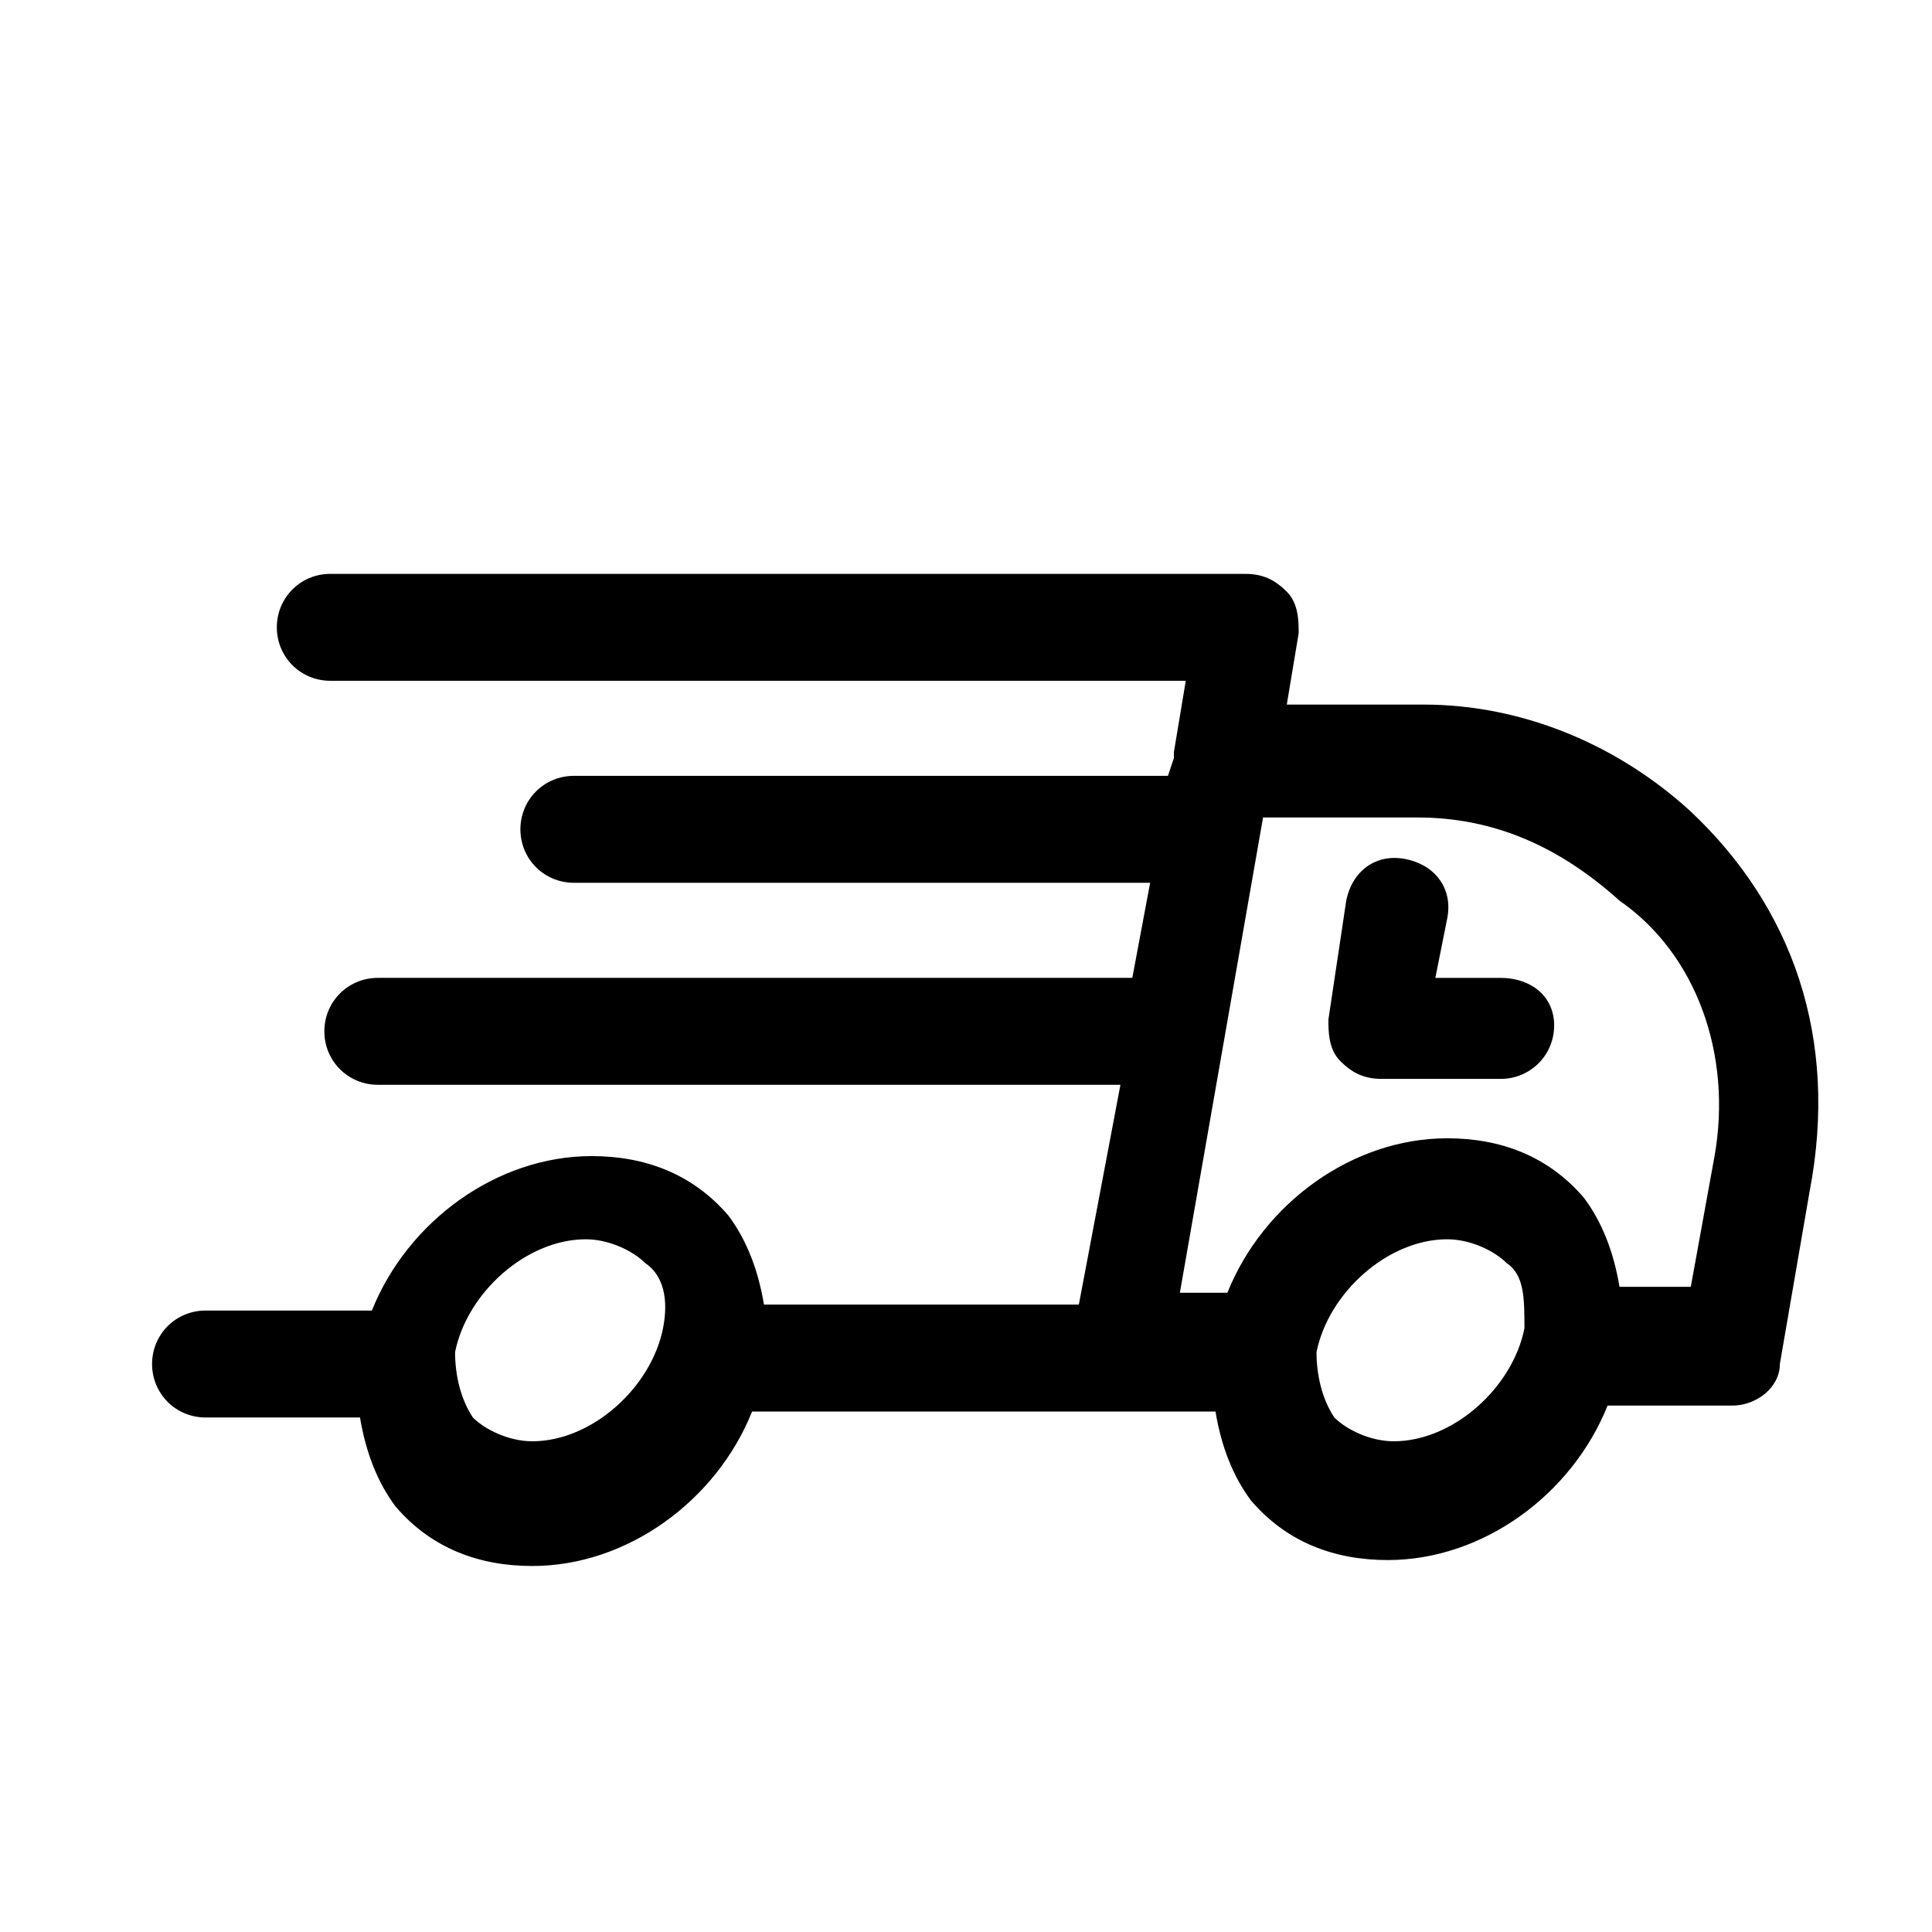 <?xml version="1.0" encoding="UTF-8"?>
<!-- Uploaded to: ICON Repo, www.svgrepo.com, Generator: ICON Repo Mixer Tools -->
<svg fill="#000000" width="800px" height="800px" version="1.1" viewBox="144 144 512 512" xmlns="http://www.w3.org/2000/svg">
 <g>
  <path d="m592.07 359.06c-18.895-17.32-44.082-28.34-70.848-28.34h-36.211l3.148-18.895c0-3.148 0-7.871-3.148-11.02-3.148-3.144-6.297-4.723-11.02-4.723h-242.46c-7.871 0-14.168 6.297-14.168 14.168s6.297 14.168 14.168 14.168h226.71l-3.148 18.895v1.574l-1.574 4.723h-157.44c-7.871 0-14.168 6.297-14.168 14.168s6.297 14.168 14.168 14.168h152.72l-4.723 25.191-199.95 0.008c-7.871 0-14.168 6.297-14.168 14.168s6.297 14.168 14.168 14.168h196.8l-11.02 58.254h-83.445c-1.574-9.445-4.723-17.32-9.445-23.617-9.445-11.02-22.043-15.742-36.211-15.742-25.191 0-48.805 17.32-58.254 40.934h-44.082c-7.871 0-14.168 6.297-14.168 14.168 0 7.871 6.297 14.168 14.168 14.168h40.934c1.574 9.445 4.723 17.32 9.445 23.617 9.445 11.02 22.043 15.742 36.211 15.742 25.191 0 48.805-17.32 58.254-40.934h122.8c1.574 9.445 4.723 17.32 9.445 23.617 9.445 11.02 22.043 15.742 36.211 15.742 25.191 0 48.805-17.32 58.254-40.934h33.062c6.297 0 12.594-4.723 12.594-11.02l7.871-45.656c7.875-40.934-4.723-75.57-31.488-100.76zm-272.37 136.98c-3.148 15.742-18.895 29.914-34.637 29.914-6.297 0-12.594-3.148-15.742-6.297-3.148-4.723-4.723-11.02-4.723-17.32 3.148-15.742 18.895-29.914 34.637-29.914 6.297 0 12.594 3.148 15.742 6.297 4.723 3.148 6.297 9.445 4.723 17.32zm228.29 0c-3.148 15.742-18.895 29.914-34.637 29.914-6.297 0-12.594-3.148-15.742-6.297-3.148-4.723-4.723-11.02-4.723-17.32 3.148-15.742 18.895-29.914 34.637-29.914 6.297 0 12.594 3.148 15.742 6.297 4.723 3.148 4.723 9.445 4.723 17.32zm50.383-45.66-6.297 34.637h-18.895c-1.574-9.445-4.723-17.32-9.445-23.617-9.445-11.02-22.043-15.742-36.211-15.742-25.191 0-48.805 17.32-58.254 40.934h-12.594l22.043-125.95h40.934c20.469 0 37.785 7.871 53.531 22.043 20.461 14.172 29.91 40.934 25.188 67.699z"/>
  <path d="m541.7 403.15h-17.32l3.148-15.742c1.574-7.871-3.148-14.168-11.02-15.742-7.871-1.574-14.168 3.148-15.742 11.02l-4.723 31.488c0 3.148 0 7.871 3.148 11.02 3.148 3.148 6.297 4.723 11.02 4.723h31.488c7.871 0 14.168-6.297 14.168-14.168 0-7.875-6.297-12.598-14.168-12.598z"/>
 </g>
</svg>